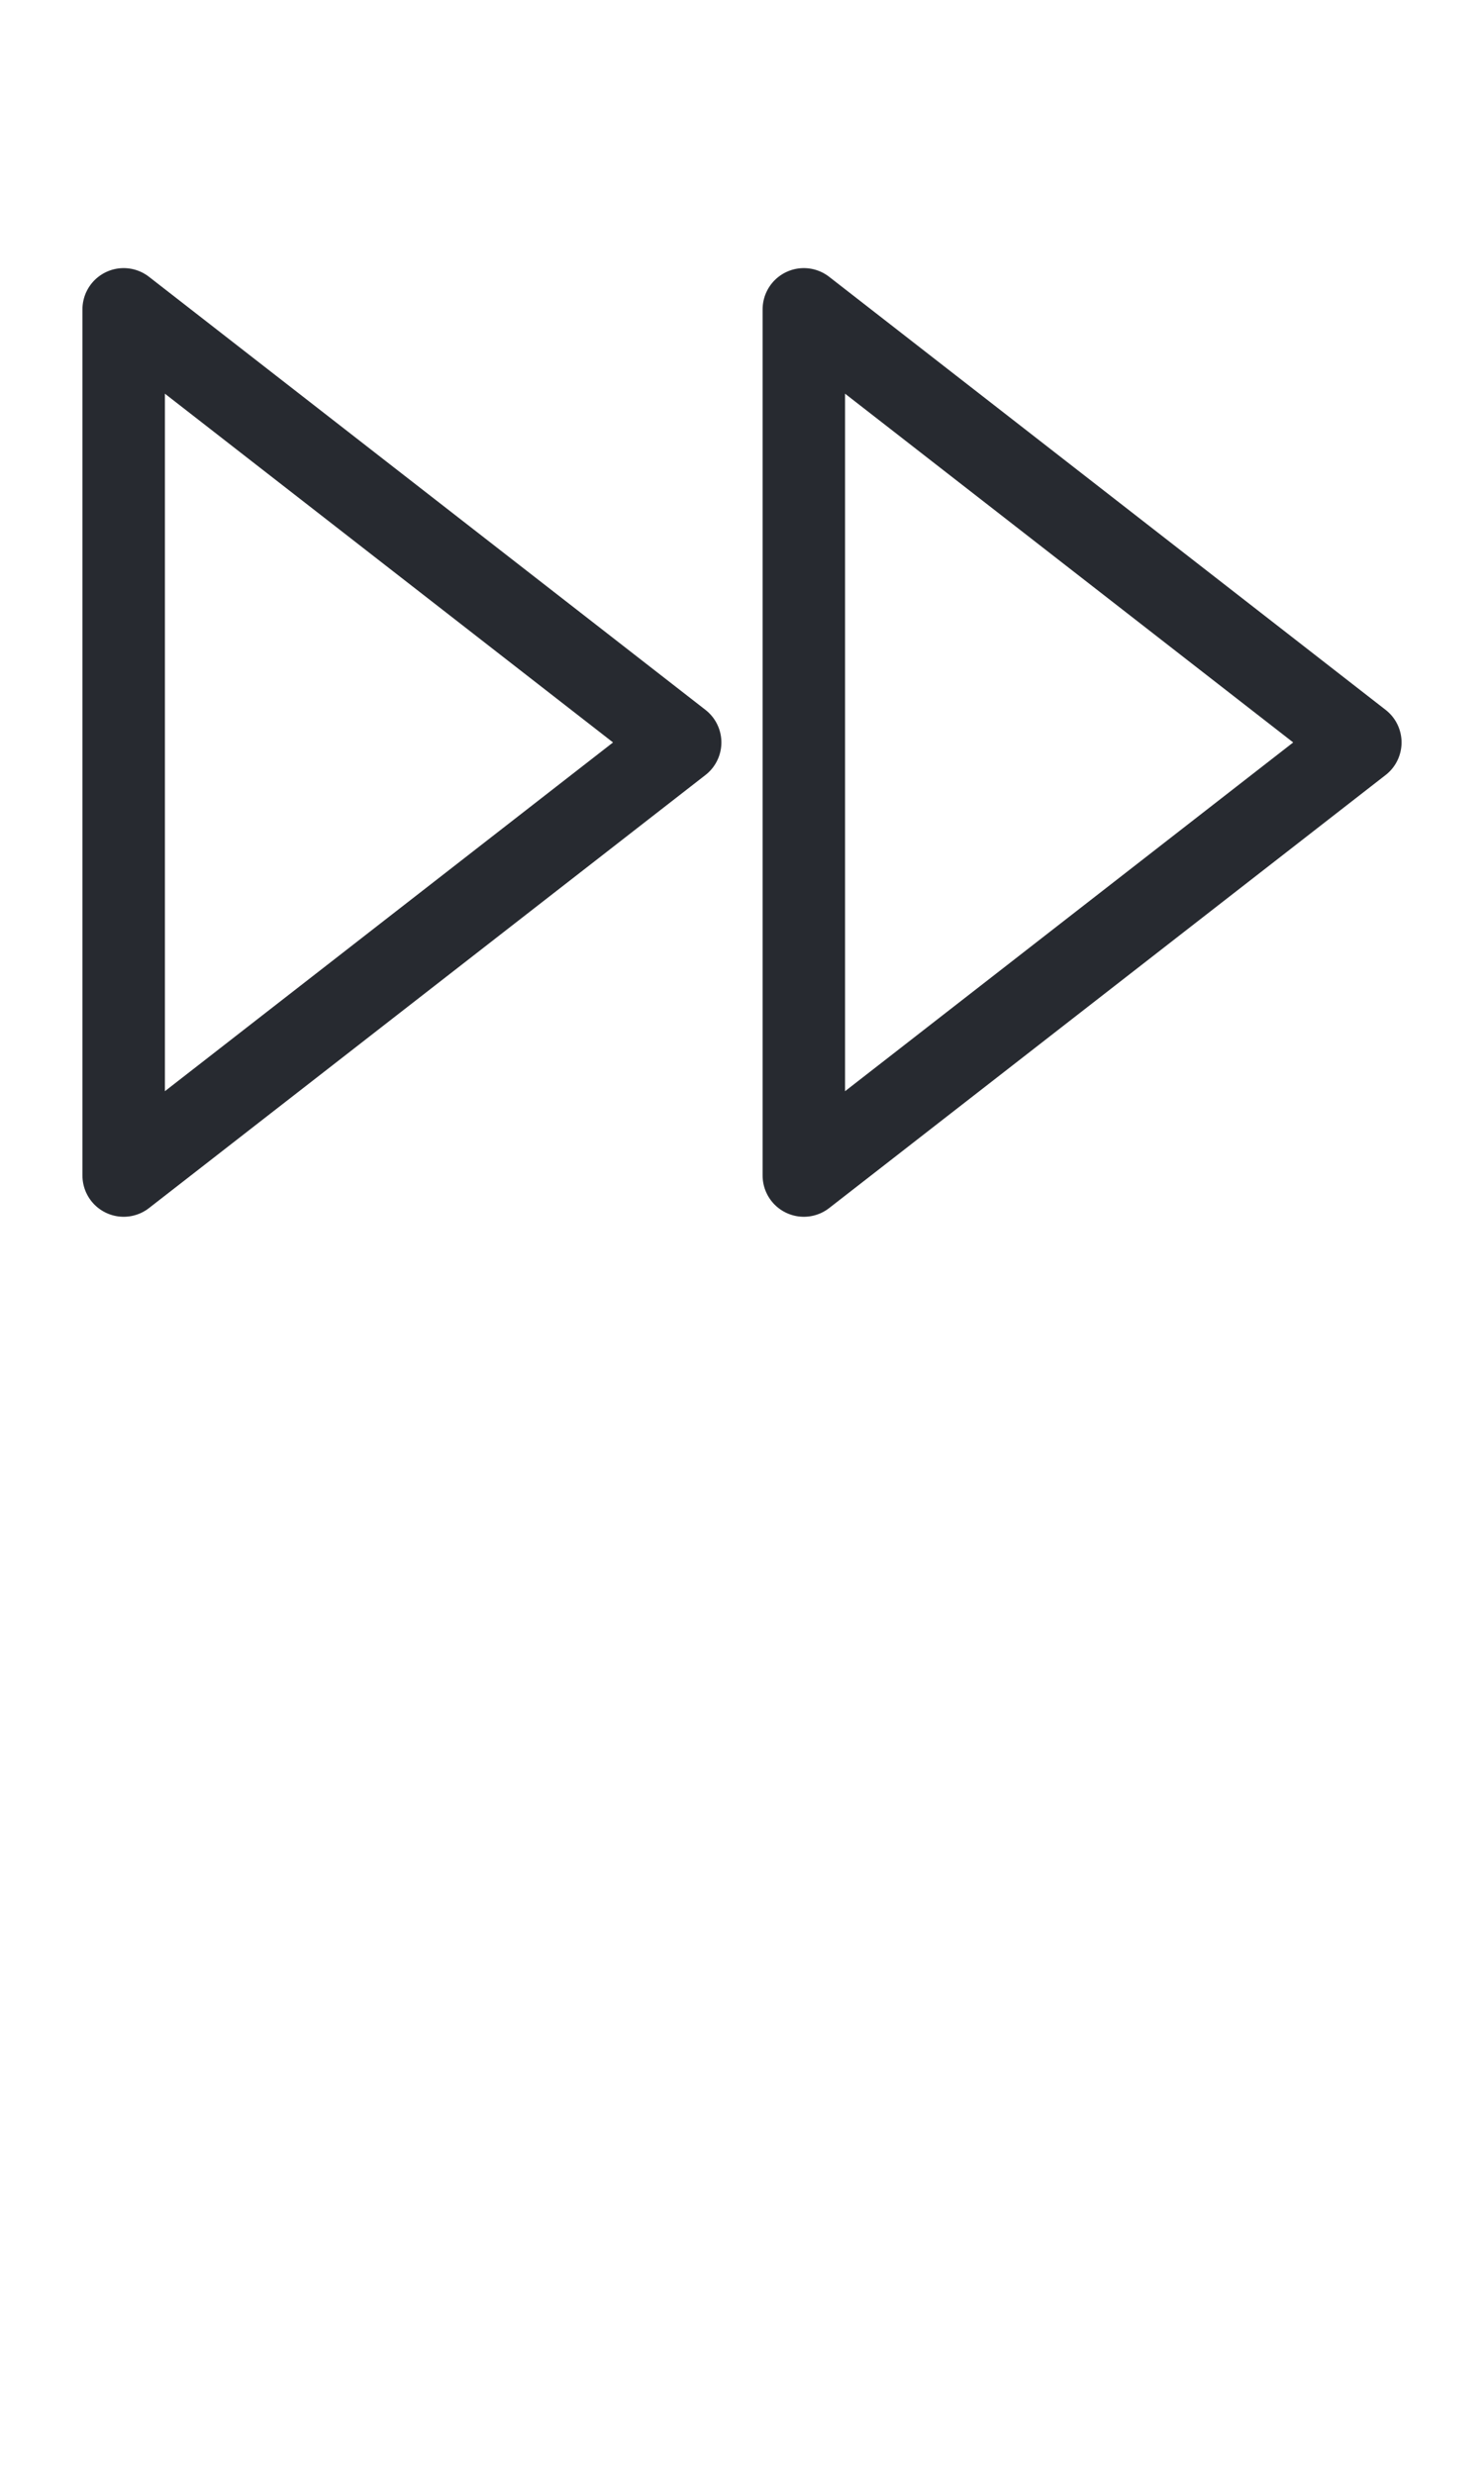 <?xml version="1.0" encoding="UTF-8"?> <svg xmlns="http://www.w3.org/2000/svg" width="36" height="60" viewBox="0 0 36 60" fill="none"> <path d="M19.5 28.5L33 18L19.5 7.5V28.5Z" stroke="#272A30" stroke-width="2" stroke-linecap="round" stroke-linejoin="round"></path> <path d="M3 28.5L16.5 18L3 7.5V28.5Z" stroke="#272A30" stroke-width="2" stroke-linecap="round" stroke-linejoin="round"></path> </svg> 